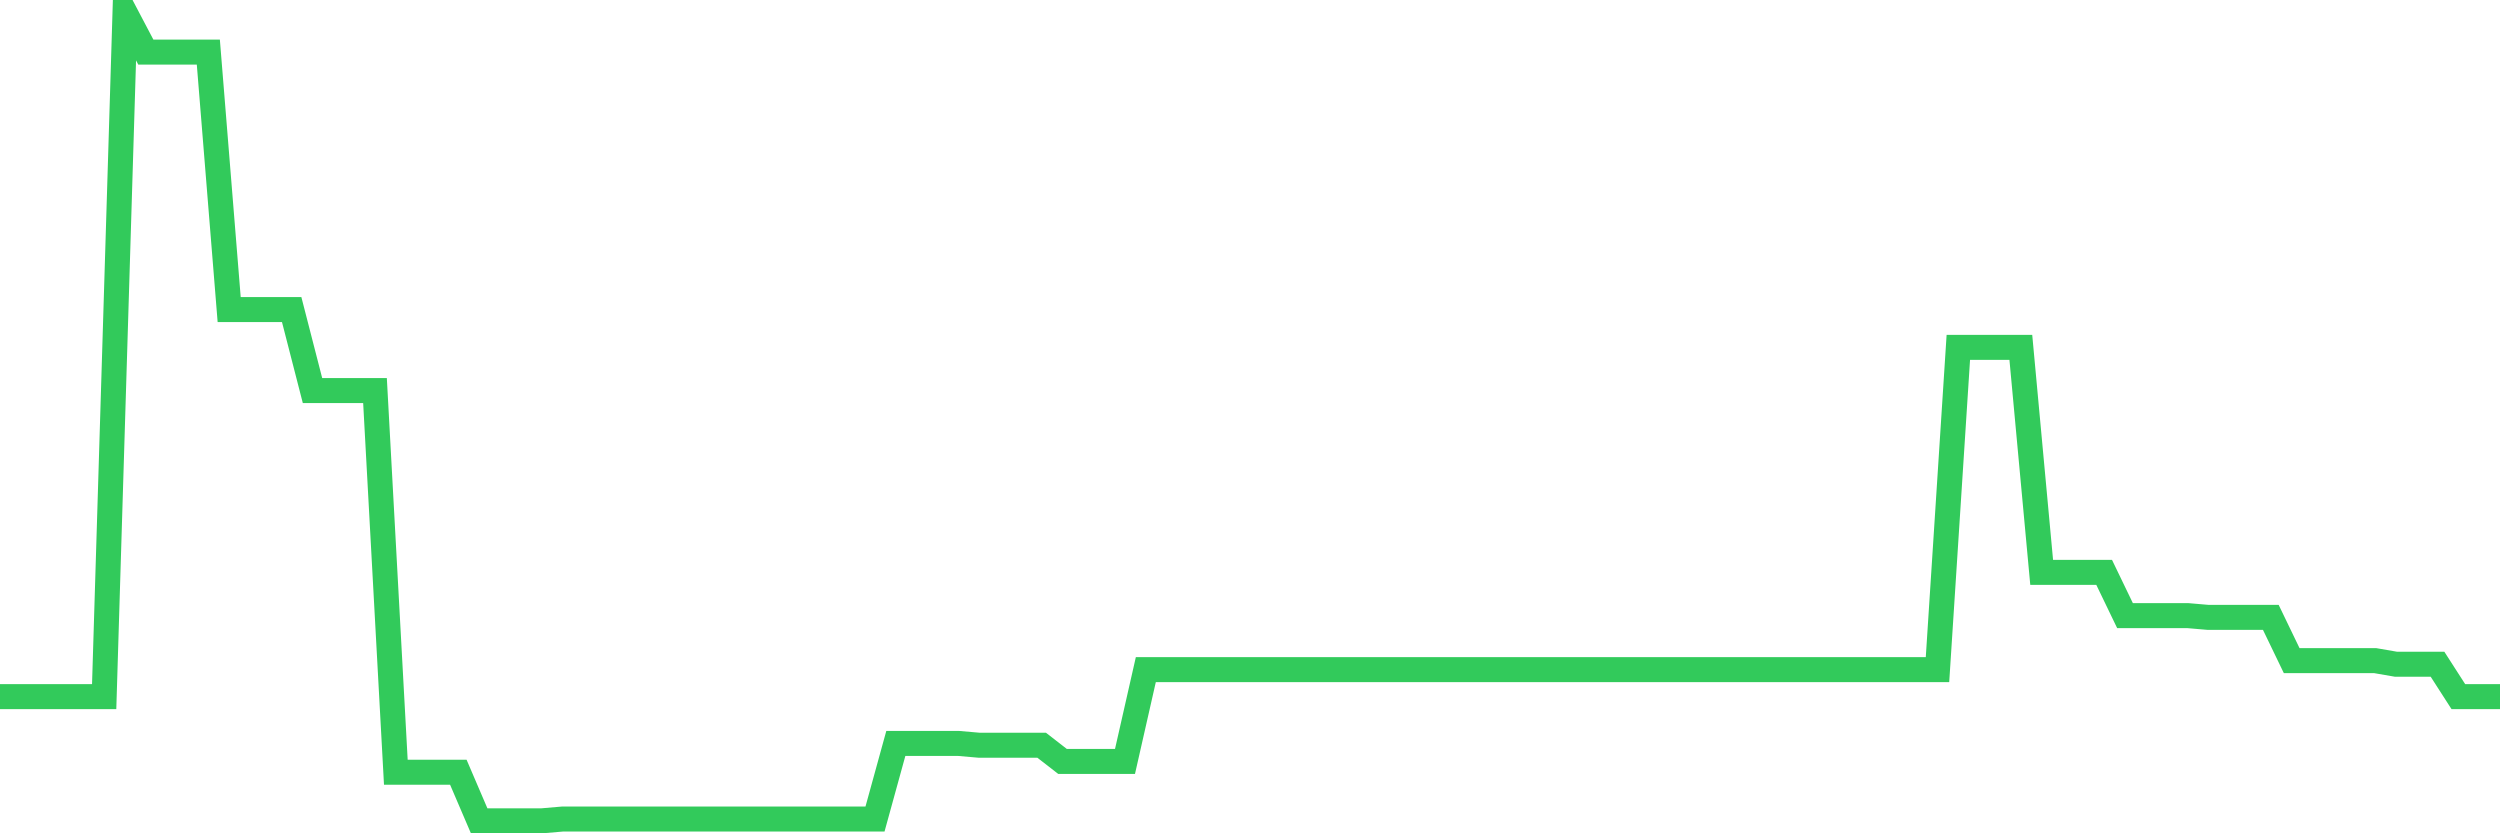 <svg
  xmlns="http://www.w3.org/2000/svg"
  xmlns:xlink="http://www.w3.org/1999/xlink"
  width="120"
  height="40"
  viewBox="0 0 120 40"
  preserveAspectRatio="none"
>
  <polyline
    points="0,33.437 1,33.437 2,33.437 3,33.437 4,33.437 5,33.437 6,0.6 7,2.501 8,2.501 9,2.501 10,2.501 11,14.858 12,14.858 13,14.858 14,14.858 15,18.747 16,18.747 17,18.747 18,18.747 19,37.067 20,37.067 21,37.067 22,37.067 23,39.4 24,39.4 25,39.4 26,39.4 27,39.314 28,39.314 29,39.314 30,39.314 31,39.314 32,39.314 33,39.314 34,39.314 35,39.314 36,39.314 37,39.314 38,39.314 39,39.314 40,39.314 41,39.314 42,39.314 43,35.684 44,35.684 45,35.684 46,35.684 47,35.771 48,35.771 49,35.771 50,35.771 51,36.548 52,36.548 53,36.548 54,36.548 55,32.141 56,32.141 57,32.141 58,32.141 59,32.141 60,32.141 61,32.141 62,32.141 63,32.141 64,32.141 65,32.141 66,32.141 67,32.141 68,32.141 69,32.141 70,32.141 71,32.141 72,32.141 73,32.141 74,32.141 75,32.141 76,32.141 77,32.141 78,32.141 79,32.141 80,32.141 81,32.141 82,32.141 83,32.141 84,32.141 85,32.141 86,32.141 87,32.141 88,32.141 89,32.141 90,32.141 91,32.141 92,32.141 93,32.141 94,16.673 95,16.673 96,16.673 97,16.673 98,27.475 99,27.475 100,27.475 101,27.475 102,29.549 103,29.549 104,29.549 105,29.549 106,29.635 107,29.635 108,29.635 109,29.635 110,31.709 111,31.709 112,31.709 113,31.709 114,31.709 115,31.882 116,31.882 117,31.882 118,33.437 119,33.437 120,33.437"
    fill="none"
    stroke="#32ca5b"
    stroke-width="1.2"
  >
  </polyline>
</svg>